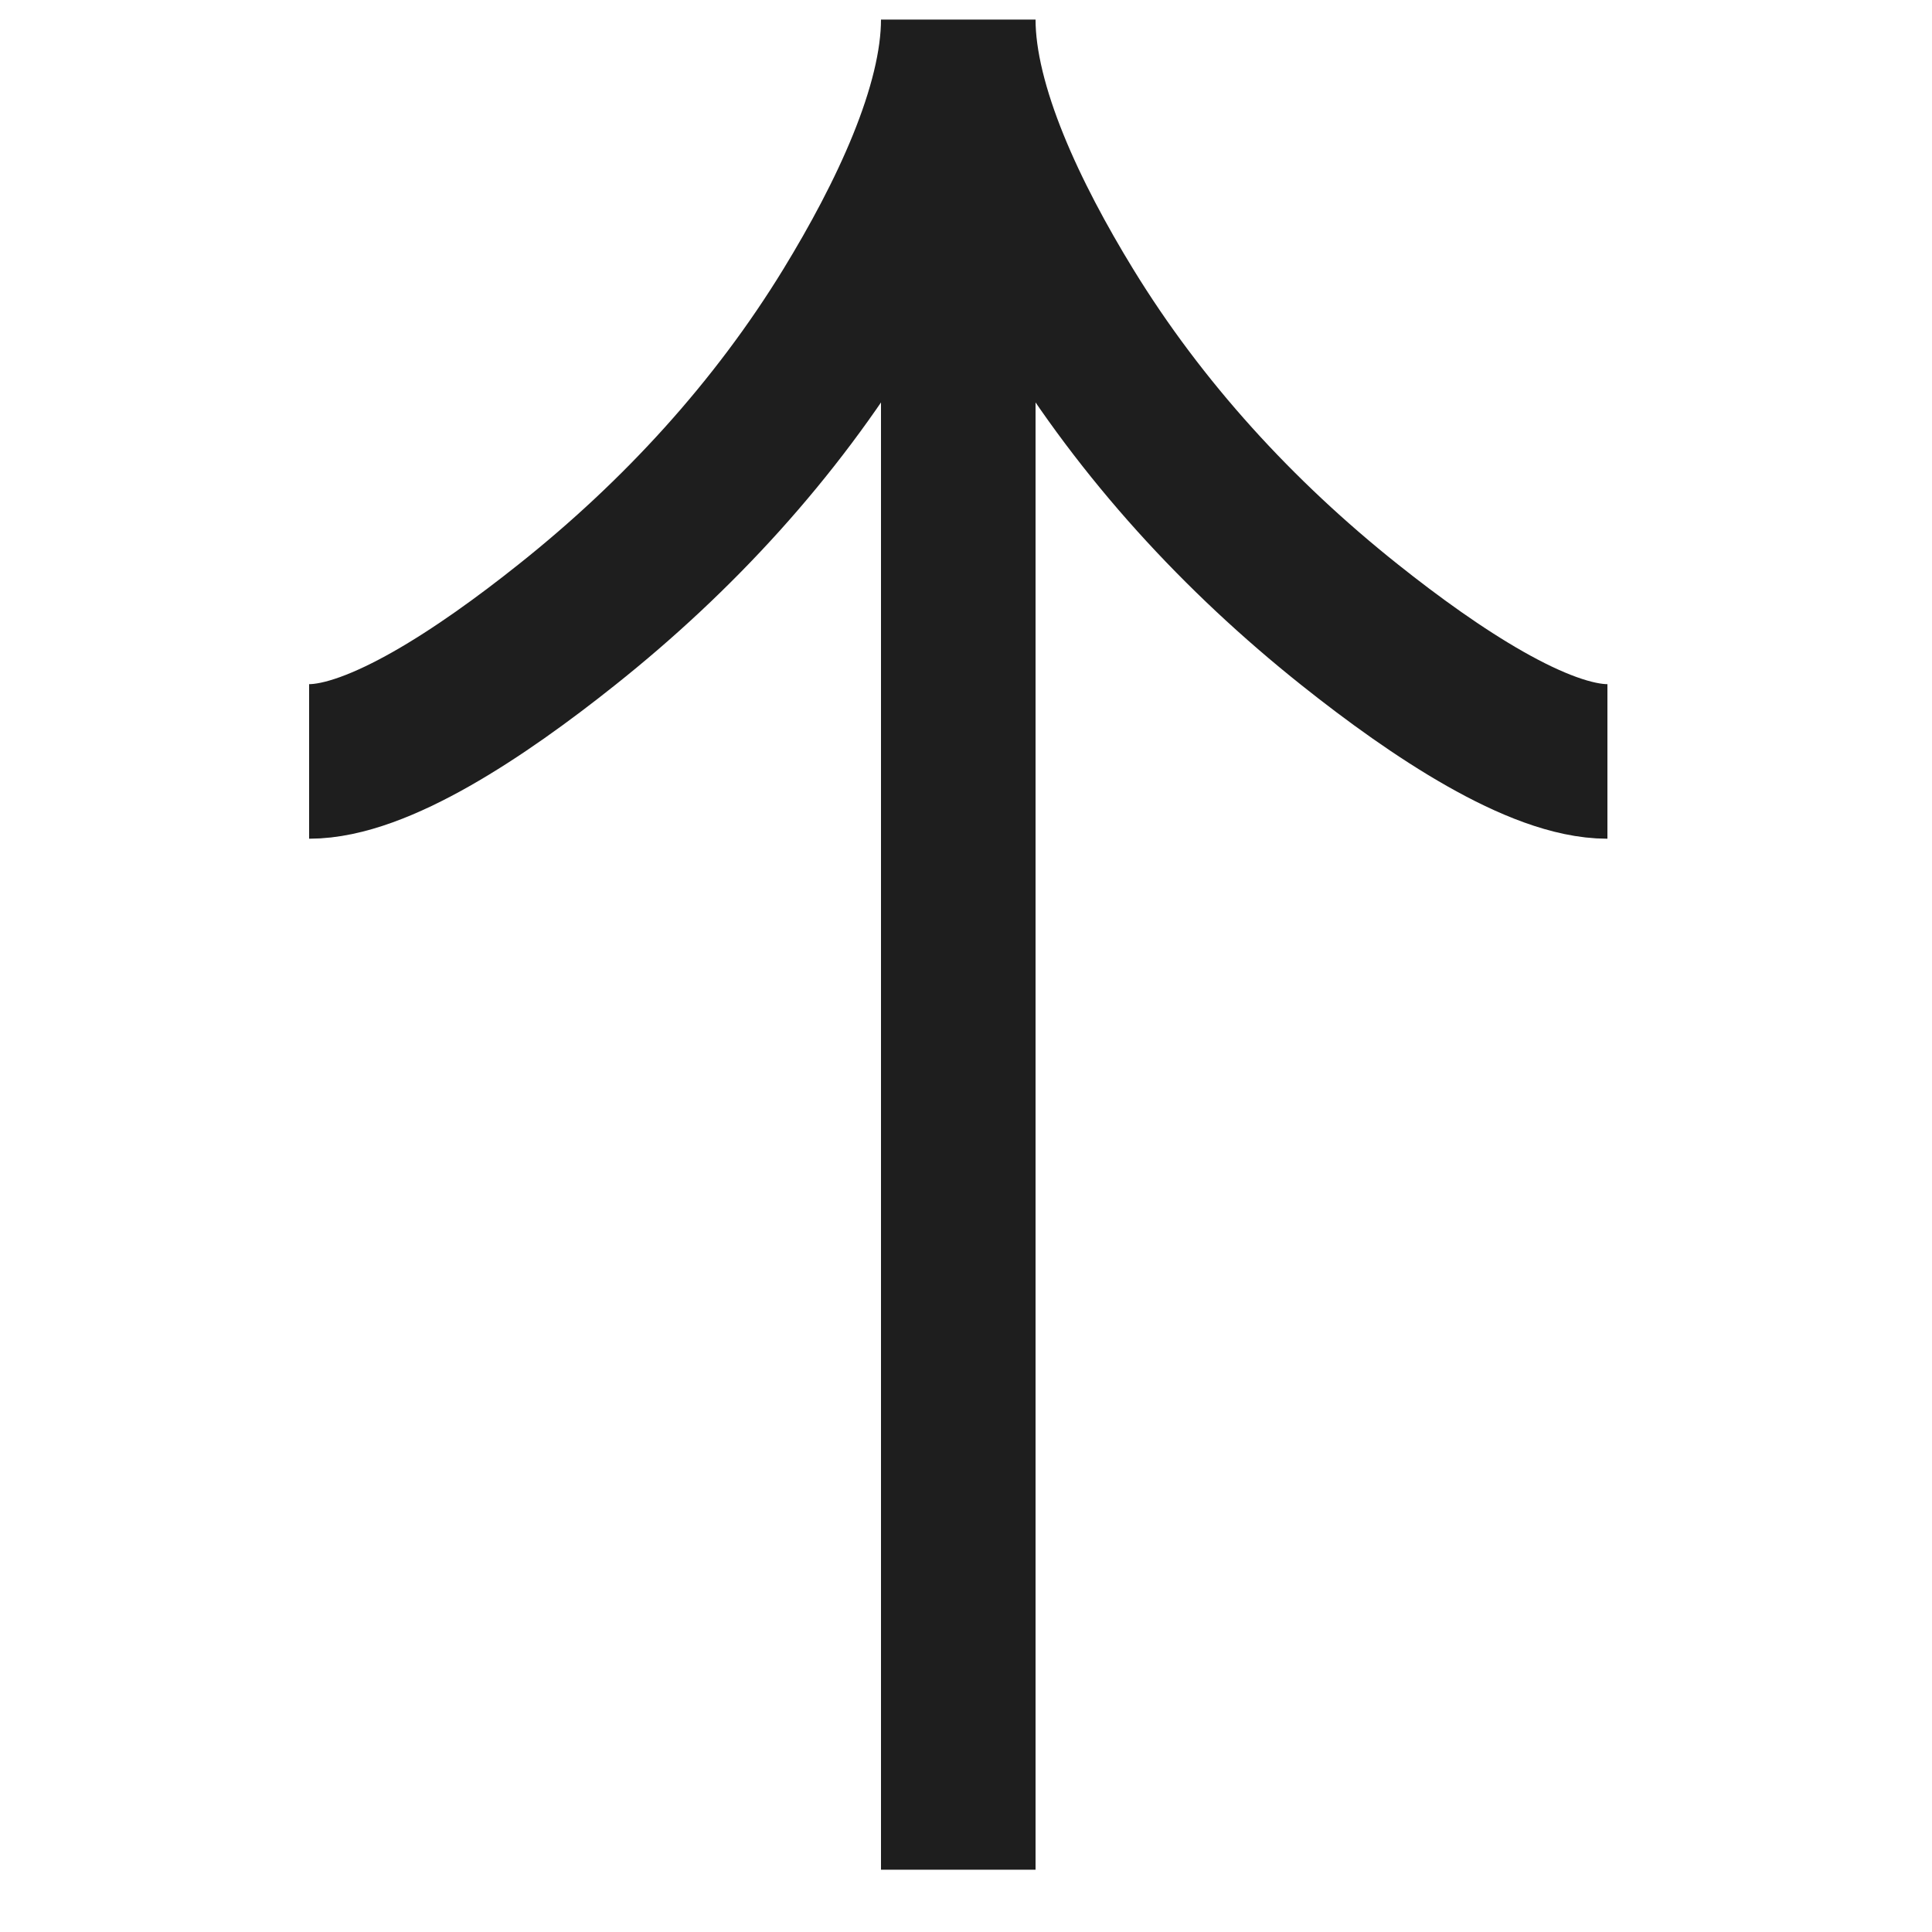 <svg width="25" height="25" viewBox="0 0 25 25" fill="none" xmlns="http://www.w3.org/2000/svg">
<g clip-path="url(#clip0_13001_9155)">
<path d="M4 9.853C4.89 9.853 6.22 8.973 7.336 8.083C8.776 6.938 10.032 5.57 10.991 4.002C11.71 2.826 12.4 1.4 12.4 0.253M12.4 0.253C12.4 1.4 13.09 2.827 13.809 4.002C14.769 5.57 16.025 6.938 17.463 8.083C18.58 8.973 19.912 9.853 20.8 9.853M12.4 0.253V24.253" stroke="#1E1E1E" stroke-width="2"/>
</g>
<defs>
<clipPath id="clip0_13001_9155">
<rect width="24" height="24" fill="white" transform="matrix(0 -1 1 0 0.5 24.194)"/>
</clipPath>
</defs>
</svg>
